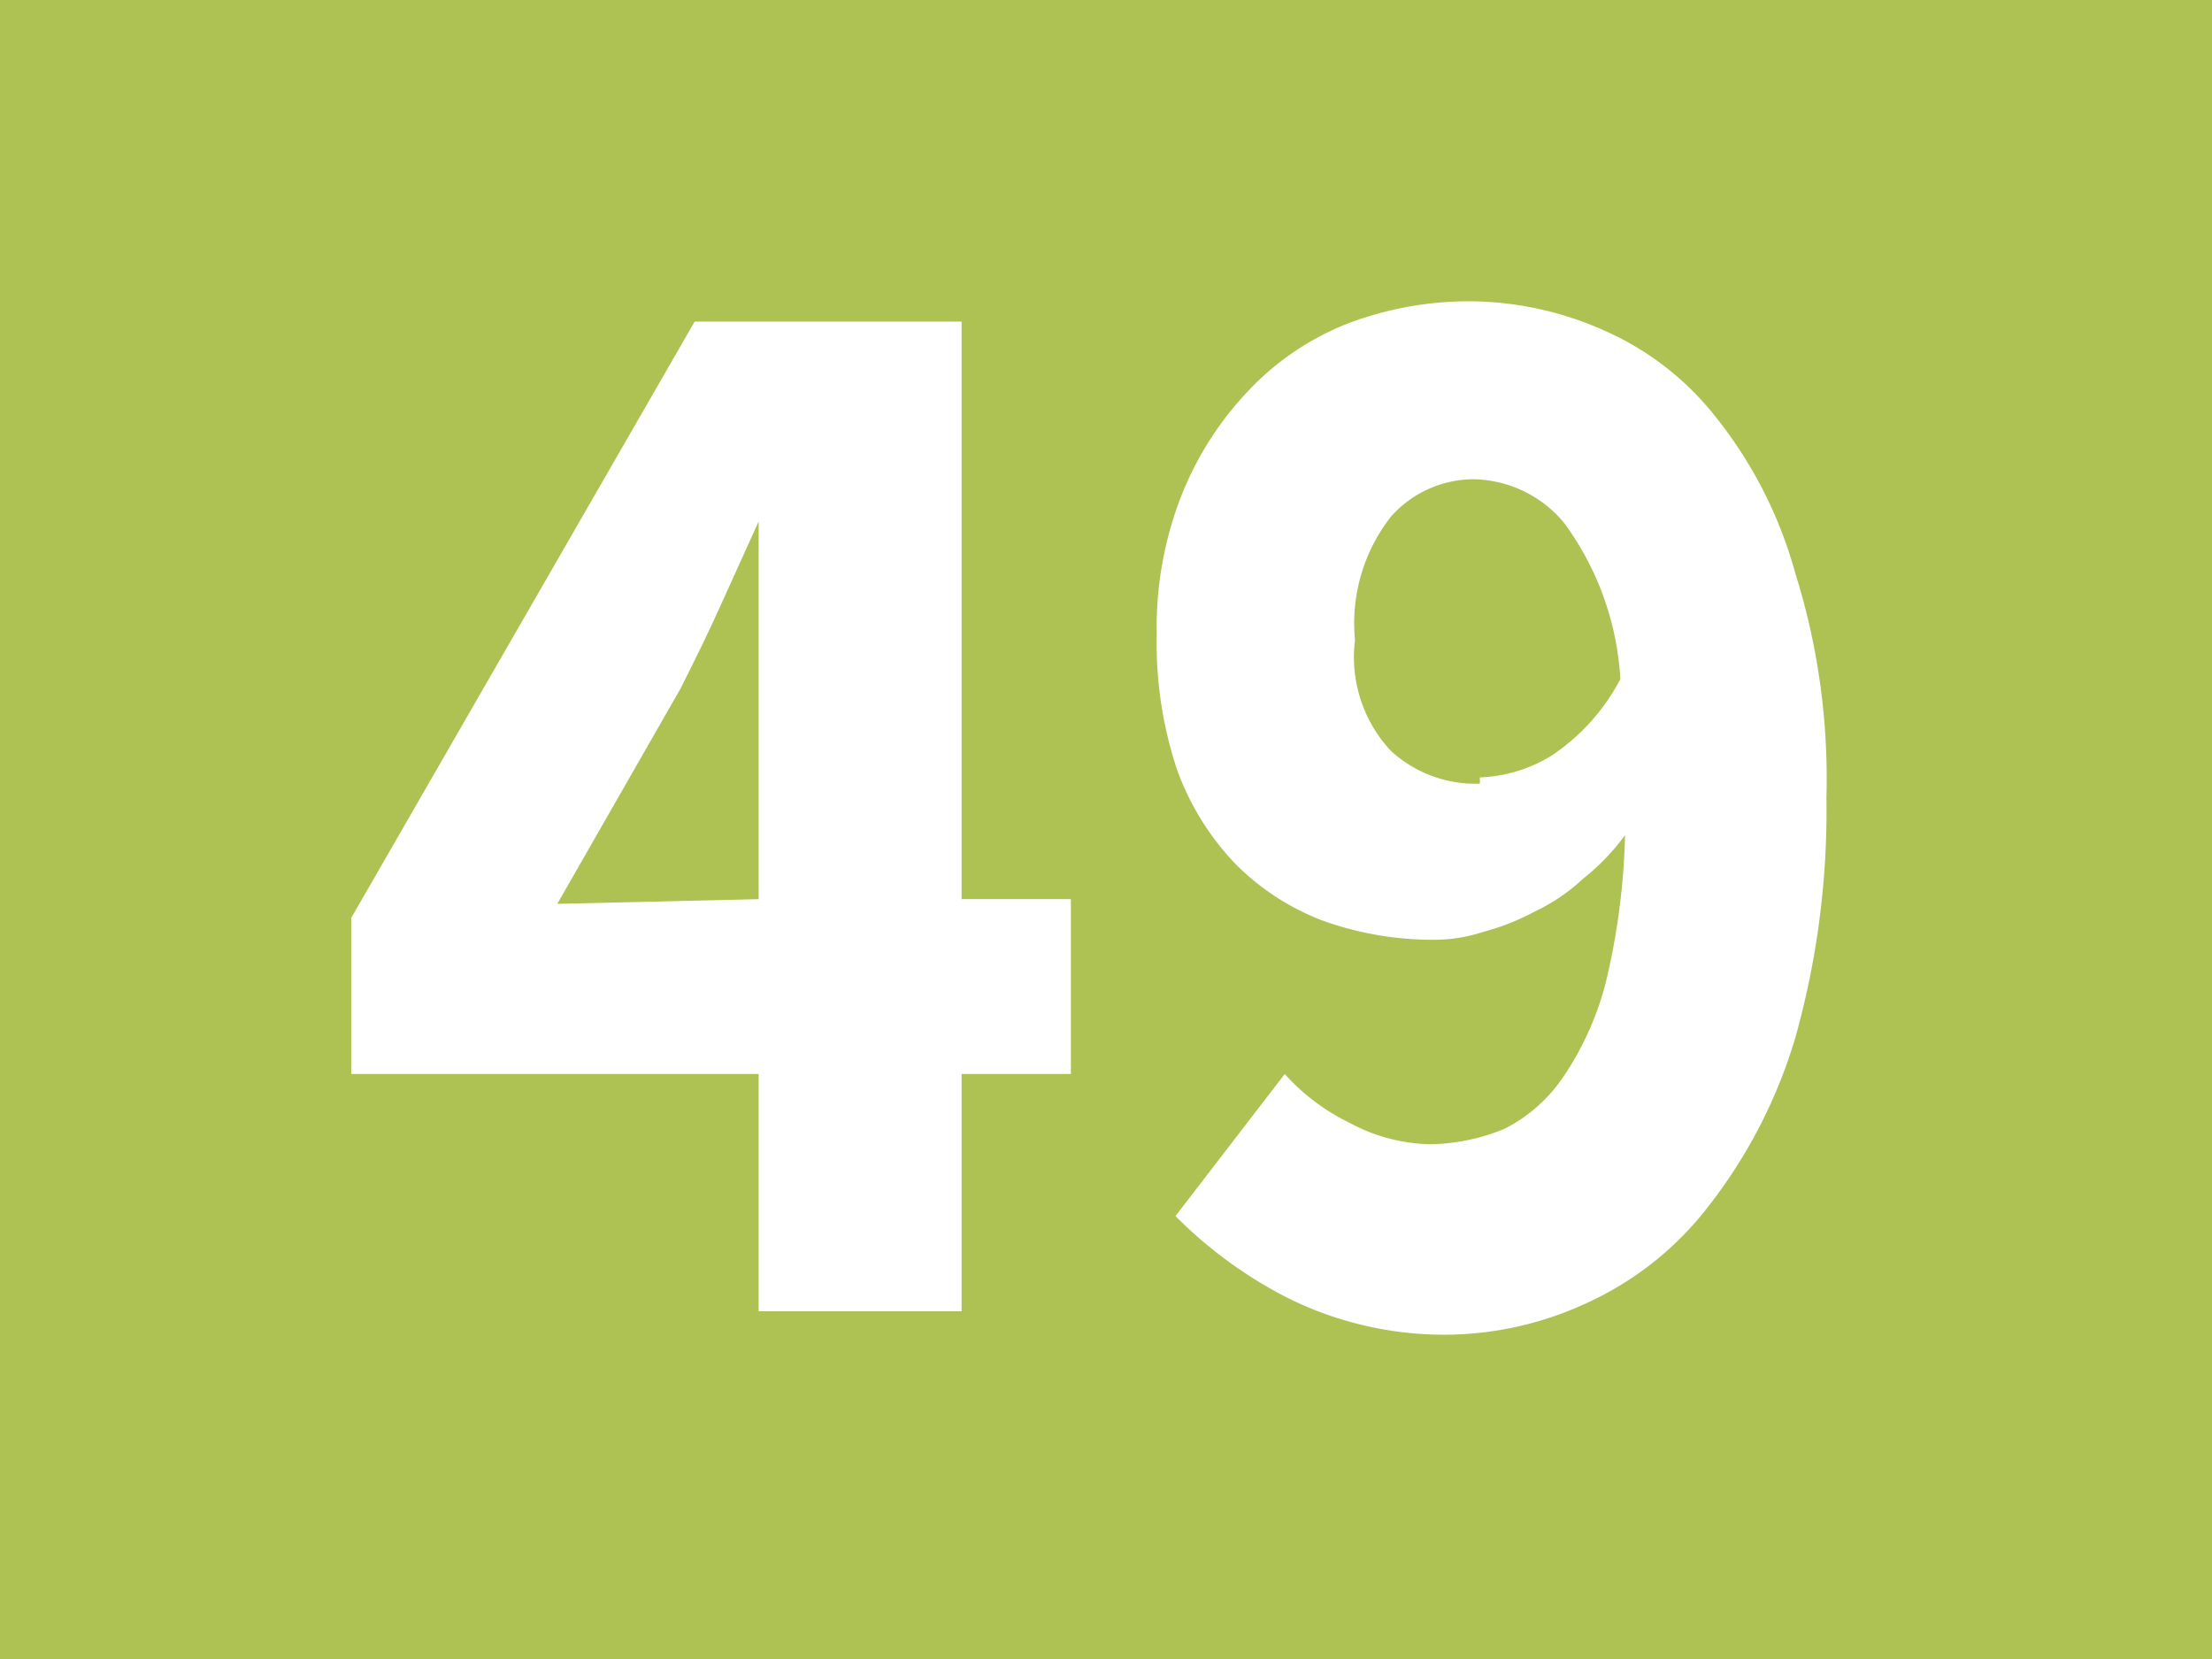 <svg id="Calque_1" data-name="Calque 1" xmlns="http://www.w3.org/2000/svg" xmlns:xlink="http://www.w3.org/1999/xlink" viewBox="0 0 14.17 10.63"><defs><style>.cls-1{fill:none;}.cls-2{clip-path:url(#clip-path);}.cls-3{fill:#aec253;}.cls-4{fill:#fff;}</style><clipPath id="clip-path" transform="translate(-55.95 -22.94)"><rect class="cls-1" x="55.95" y="22.94" width="14.17" height="10.63"/></clipPath></defs><g class="cls-2"><rect class="cls-3" width="14.17" height="10.63"/><path class="cls-4" d="M62.81,29.82h-.7v1.52h-1.3V29.82H58.2v-1L60.4,25h1.71V28.7h.7Zm-2-1.12v-1c0-.21,0-.45,0-.72s0-.5,0-.7h0l-.24.53c-.08.18-.17.36-.26.54l-.79,1.38Z" transform="translate(-55.95 -22.94)"/><path class="cls-4" d="M64.18,29.82a1.34,1.34,0,0,0,.41.31,1.13,1.13,0,0,0,.52.14,1.29,1.29,0,0,0,.48-.1,1,1,0,0,0,.38-.34,1.93,1.93,0,0,0,.27-.61,4.49,4.49,0,0,0,.12-.93,1.44,1.44,0,0,1-.27.28,1.21,1.21,0,0,1-.31.21,1.51,1.51,0,0,1-.33.13,1,1,0,0,1-.3.05,2.09,2.09,0,0,1-.72-.12,1.58,1.58,0,0,1-.56-.36,1.71,1.71,0,0,1-.38-.61,2.57,2.57,0,0,1-.13-.87,2.31,2.31,0,0,1,.16-.89,2.09,2.09,0,0,1,.43-.67,1.76,1.76,0,0,1,.64-.43,2.19,2.19,0,0,1,.77-.14,2.13,2.13,0,0,1,.85.18,1.86,1.86,0,0,1,.73.56,2.78,2.78,0,0,1,.51,1,4.39,4.39,0,0,1,.2,1.44,5.38,5.38,0,0,1-.2,1.54,3.26,3.26,0,0,1-.55,1.07,2.06,2.06,0,0,1-.77.62,2.17,2.17,0,0,1-.92.21,2.25,2.25,0,0,1-1-.23,2.81,2.81,0,0,1-.73-.53Zm1.25-1.9a.94.94,0,0,0,.46-.14,1.33,1.33,0,0,0,.44-.49,1.87,1.87,0,0,0-.36-1,.77.77,0,0,0-.58-.28.71.71,0,0,0-.53.24,1.11,1.11,0,0,0-.23.79.88.88,0,0,0,.23.71.8.8,0,0,0,.57.21" transform="translate(-55.95 -22.94)"/></g></svg>